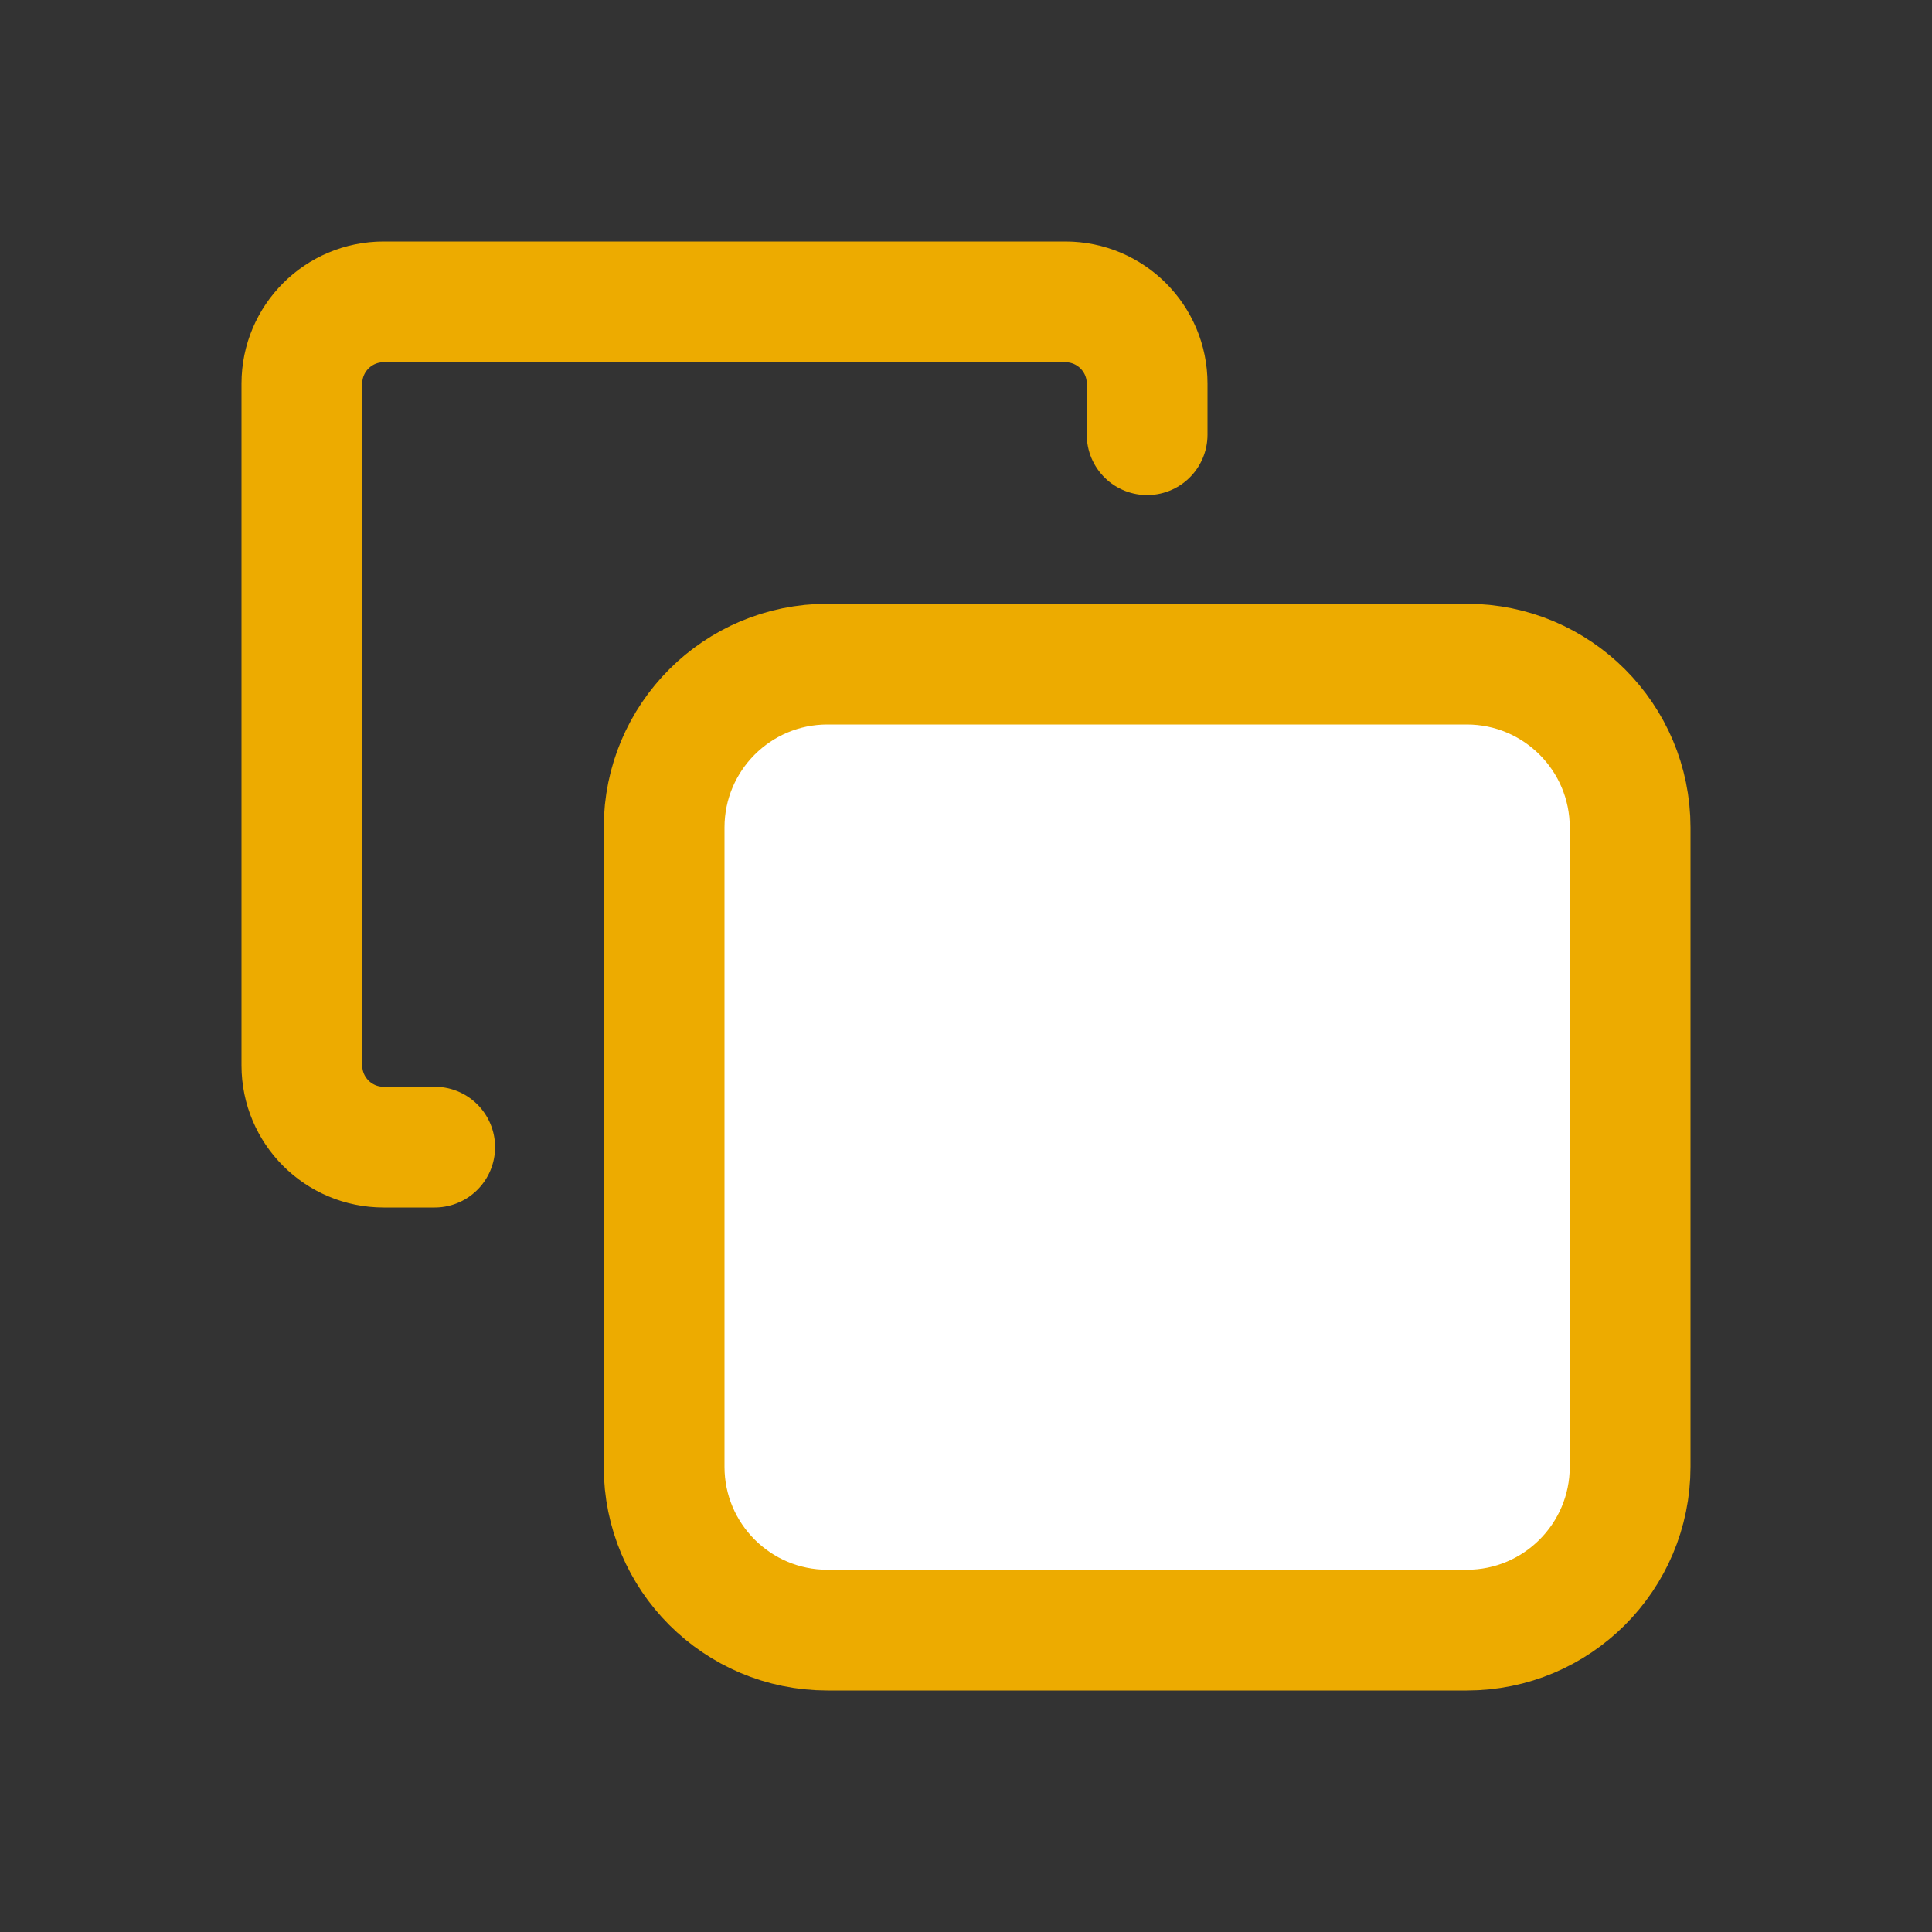 <svg width="32" height="32" viewBox="0 0 32 32" fill="none" xmlns="http://www.w3.org/2000/svg">
<rect x="0" y="0" width="32" height="32" fill="#333333" stroke="none"/>
<path d="M11 13.706C11 12.211 12.211 11 13.706 11H24.294C25.788 11 27 12.211 27 13.706V24.294C27 25.788 25.788 27 24.294 27H13.706C12.211 27 11 25.788 11 24.294V13.706Z" fill="white"/>
<path d="M7.2 19H6.353C5.606 19 5 18.394 5 17.647V6.353C5 5.606 5.606 5 6.353 5H17.647C18.394 5 19 5.606 19 6.353V7.2M13.706 27H24.294C25.788 27 27 25.788 27 24.294V13.706C27 12.211 25.788 11 24.294 11H13.706C12.211 11 11 12.211 11 13.706V24.294C11 25.788 12.211 27 13.706 27Z" stroke="#EDAB00" stroke-width="2" stroke-linecap="round" stroke-linejoin="round"/>
</svg>
